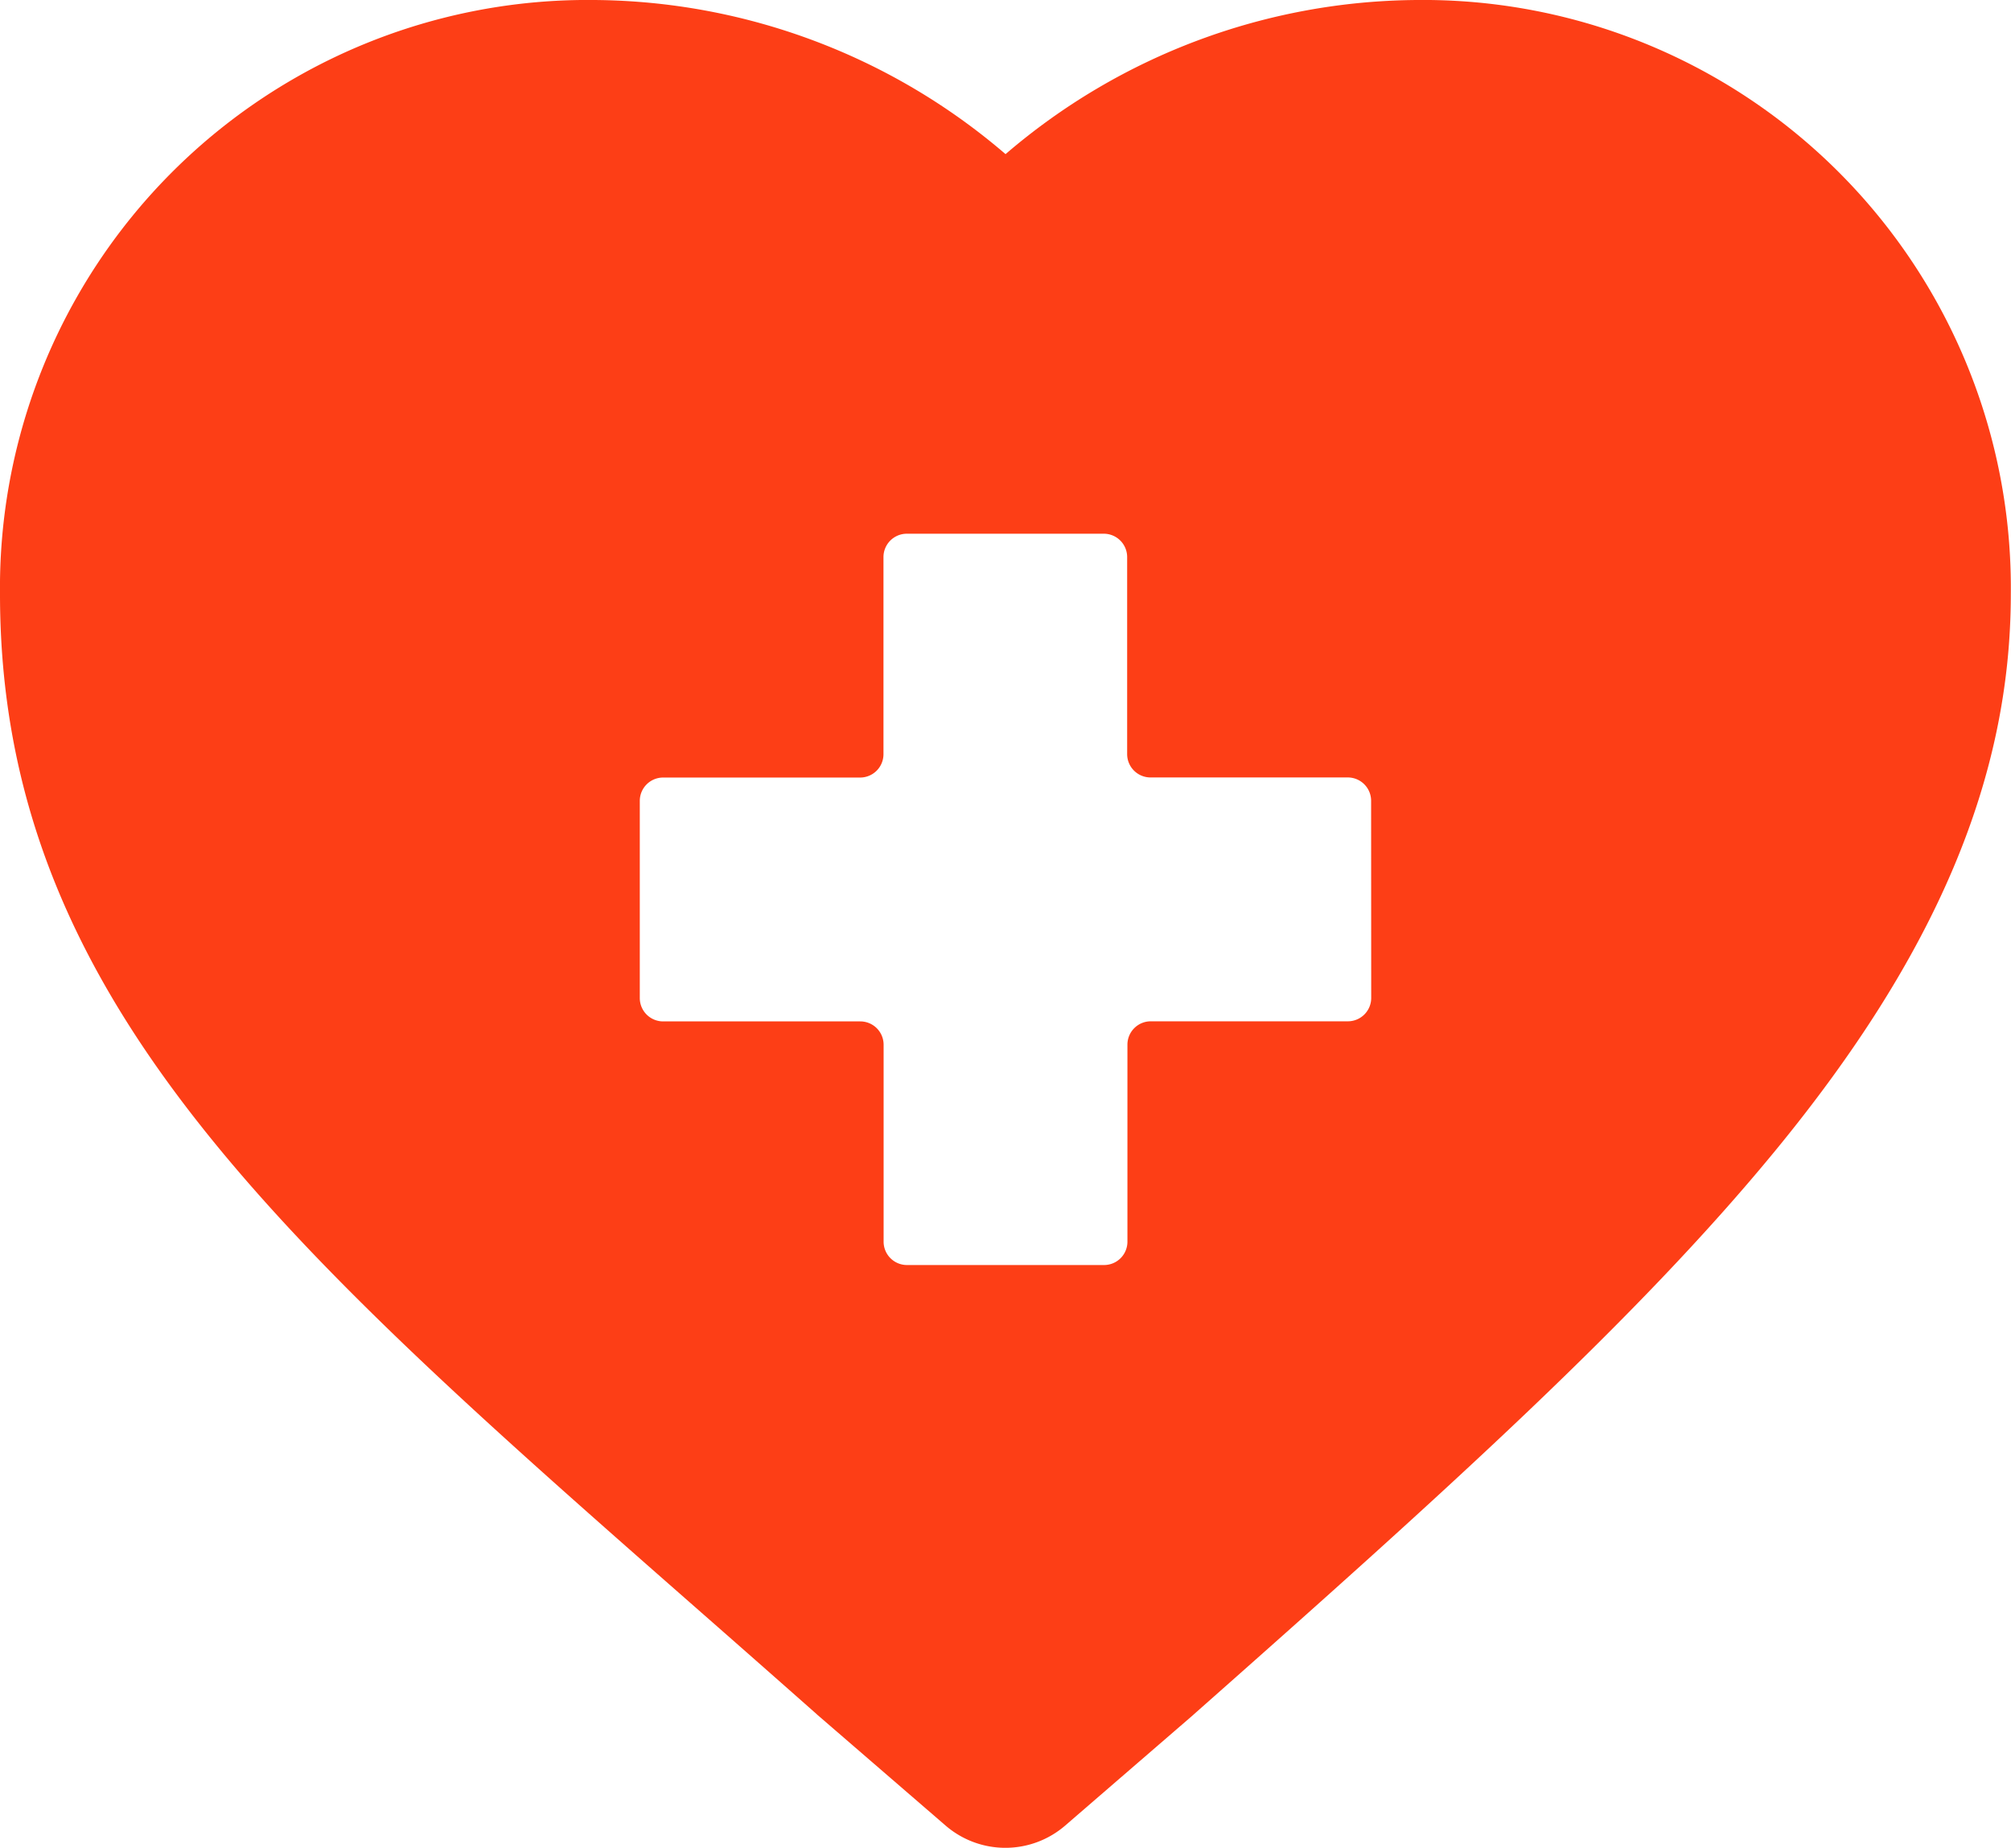 <svg xmlns="http://www.w3.org/2000/svg" xmlns:xlink="http://www.w3.org/1999/xlink" id="Group_24294" data-name="Group 24294" width="43.062" height="39.561" viewBox="0 0 43.062 39.561"><defs><clipPath id="clip-path"><rect id="Rectangle_20372" data-name="Rectangle 20372" width="43.062" height="39.561" fill="#fd3e16"></rect></clipPath></defs><g id="Group_24293" data-name="Group 24293" clip-path="url(#clip-path)"><path id="Path_8227" data-name="Path 8227" d="M30.343,0a13.652,13.652,0,0,0-8.811,3.3A13.658,13.658,0,0,0,12.719,0,12.584,12.584,0,0,0,0,12.719C0,21.34,6,26.61,15.088,34.586q1.165,1.022,2.4,2.114l.017.016,2.743,2.369a1.959,1.959,0,0,0,2.561,0l2.742-2.369.017-.016c5.431-4.8,9.5-8.478,12.447-12.065,3.44-4.188,5.043-7.975,5.043-11.916A12.584,12.584,0,0,0,30.343,0m-.981,21.366a.5.5,0,0,1-.5.5H24.642a.5.5,0,0,0-.5.5v4.218a.5.5,0,0,1-.5.5H19.421a.5.5,0,0,1-.5-.5V22.368a.5.5,0,0,0-.5-.5H14.2a.5.5,0,0,1-.5-.5V17.147a.5.5,0,0,1,.5-.5h4.218a.5.5,0,0,0,.5-.5V11.927a.5.5,0,0,1,.5-.5h4.218a.5.5,0,0,1,.5.5v4.218a.5.5,0,0,0,.5.5H28.86a.5.5,0,0,1,.5.5Z" fill="#fd3e16"></path></g></svg>
